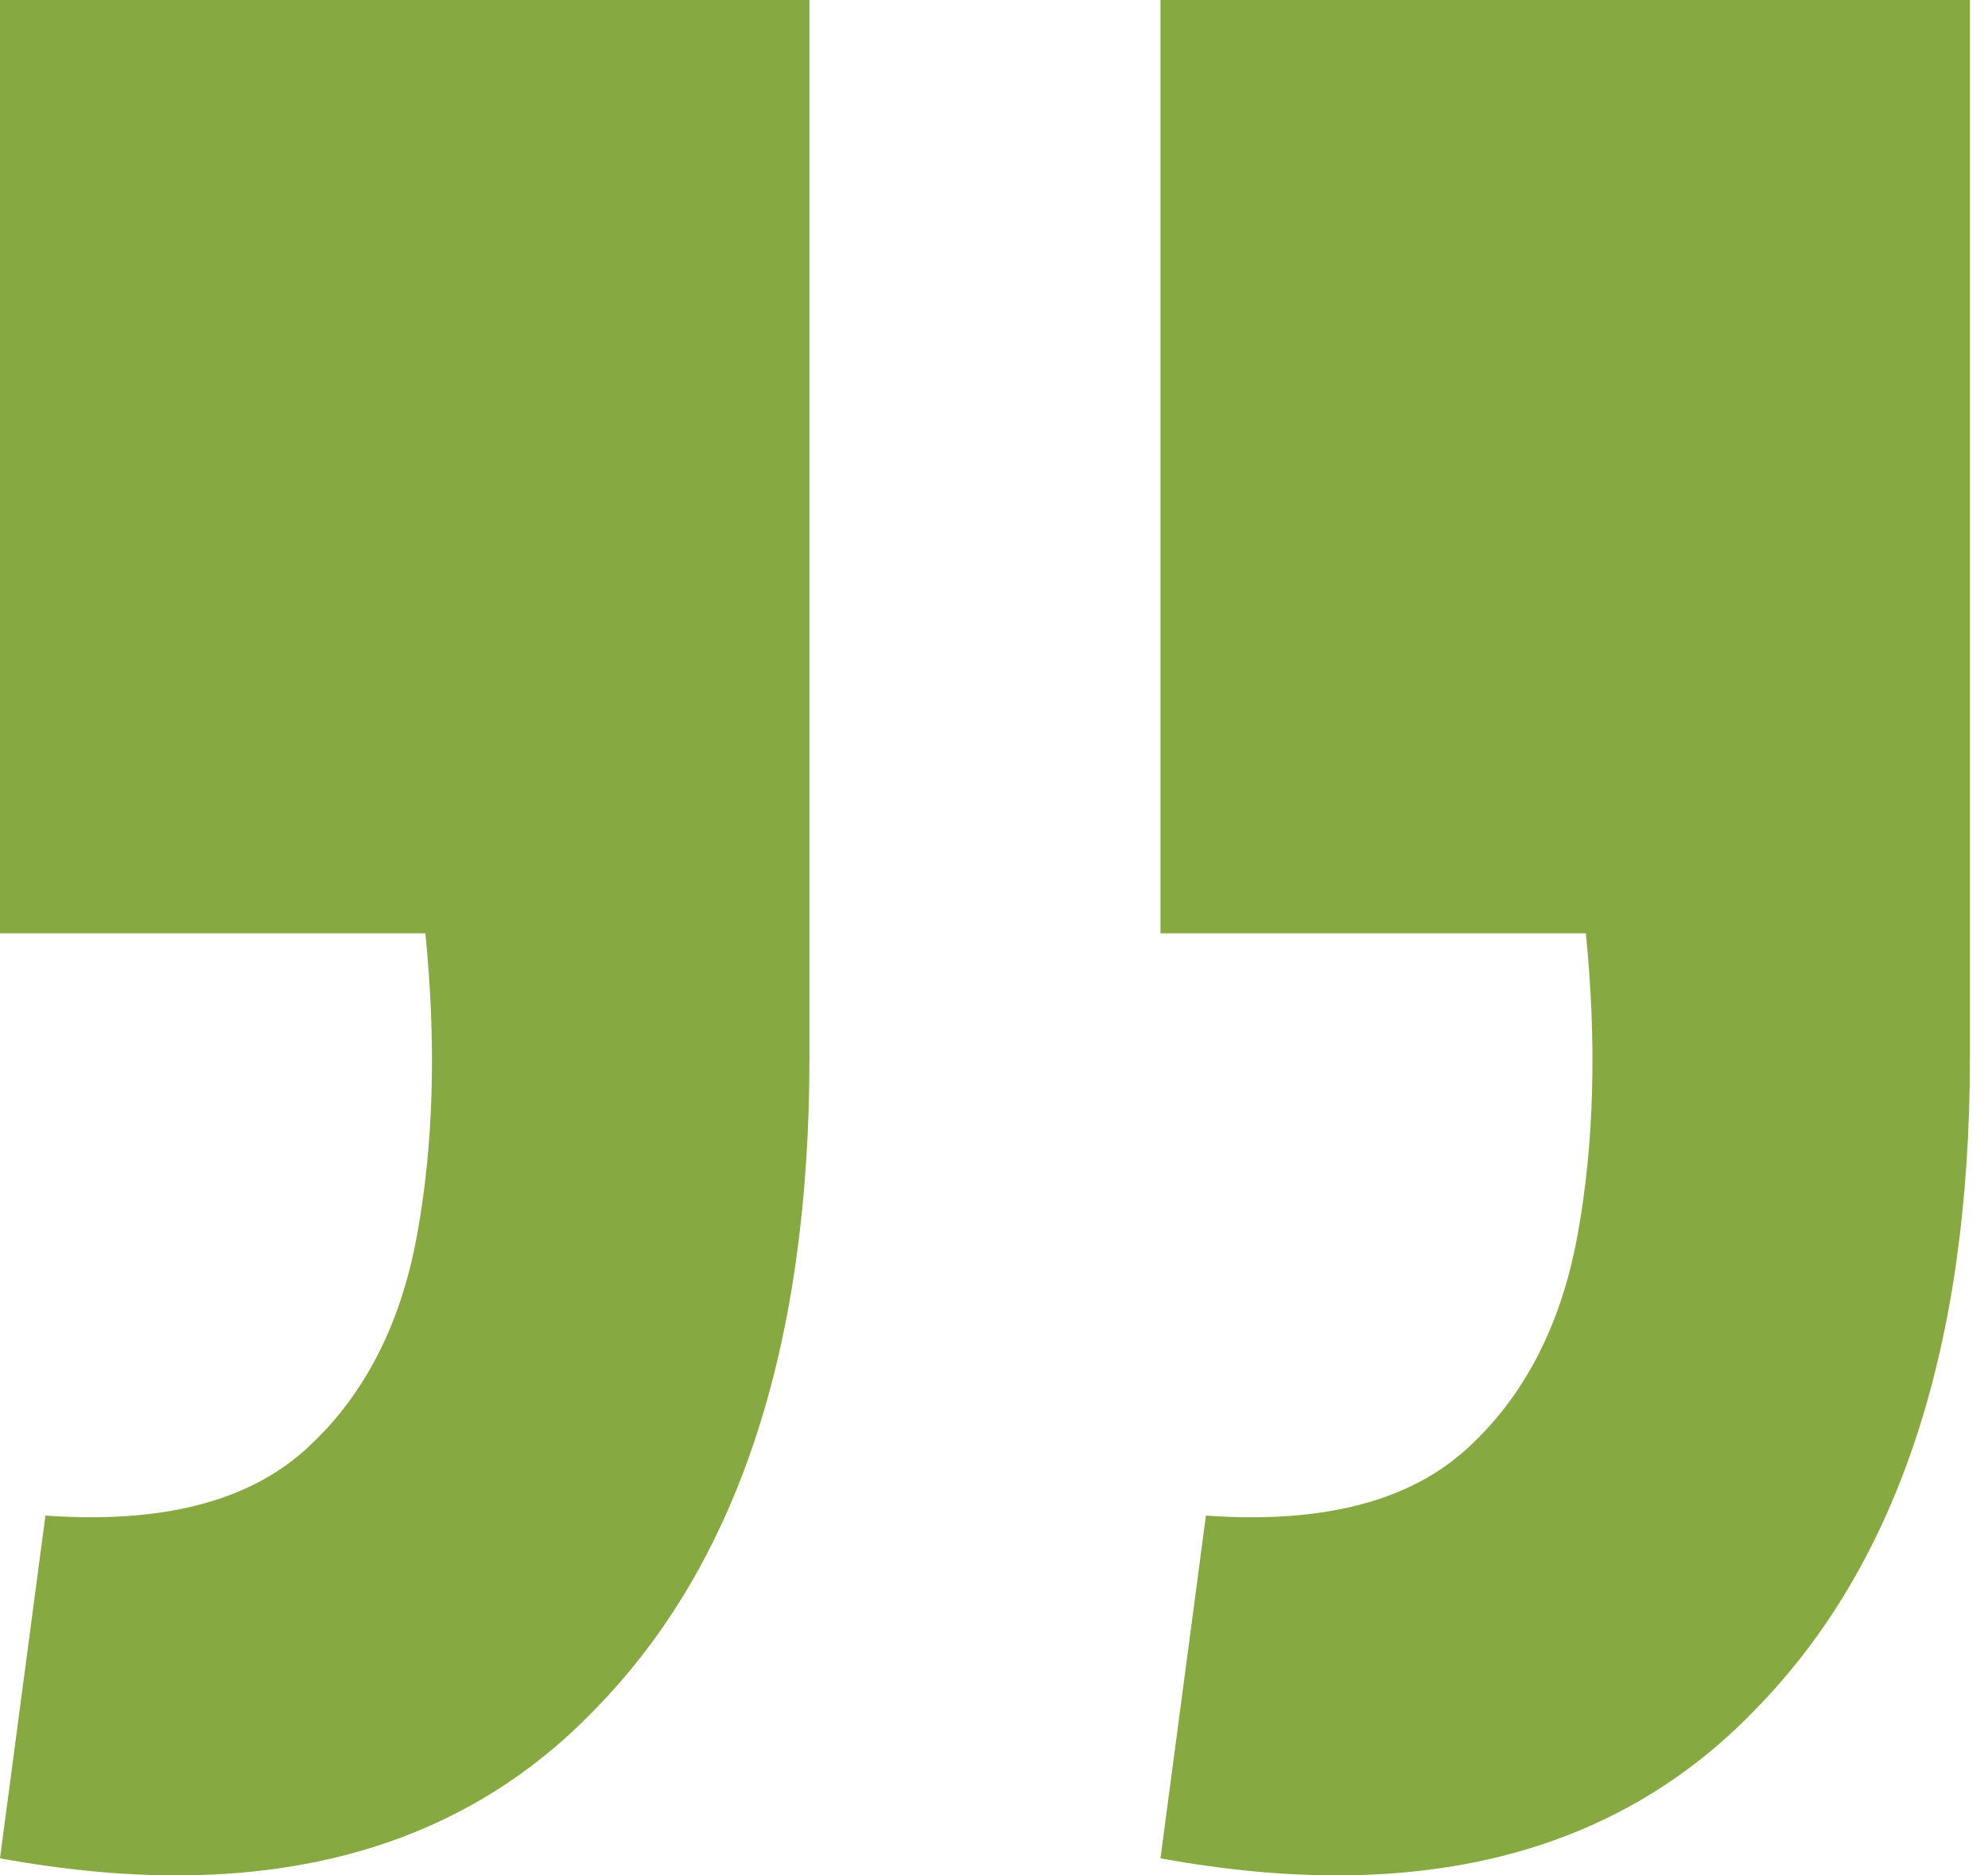 <svg xmlns="http://www.w3.org/2000/svg" width="53" height="50" viewBox="0 0 53 50" fill="none"><path d="M0 49.545L1.211 40.407C4.294 40.627 6.606 40.04 8.147 38.645C9.689 37.251 10.68 35.342 11.12 32.92C11.561 30.498 11.634 27.819 11.34 24.883H0V0H21.58V28.186C21.58 35.893 19.671 41.692 15.854 45.582C12.111 49.472 6.826 50.793 0 49.545ZM30.938 49.545L32.15 40.407C35.232 40.627 37.544 40.04 39.086 38.645C40.627 37.251 41.618 35.342 42.059 32.92C42.499 30.498 42.572 27.819 42.279 24.883H30.938V0H52.518V28.186C52.518 35.893 50.61 41.692 46.793 45.582C43.05 49.472 37.765 50.793 30.938 49.545Z" fill="#86AA41"></path></svg>